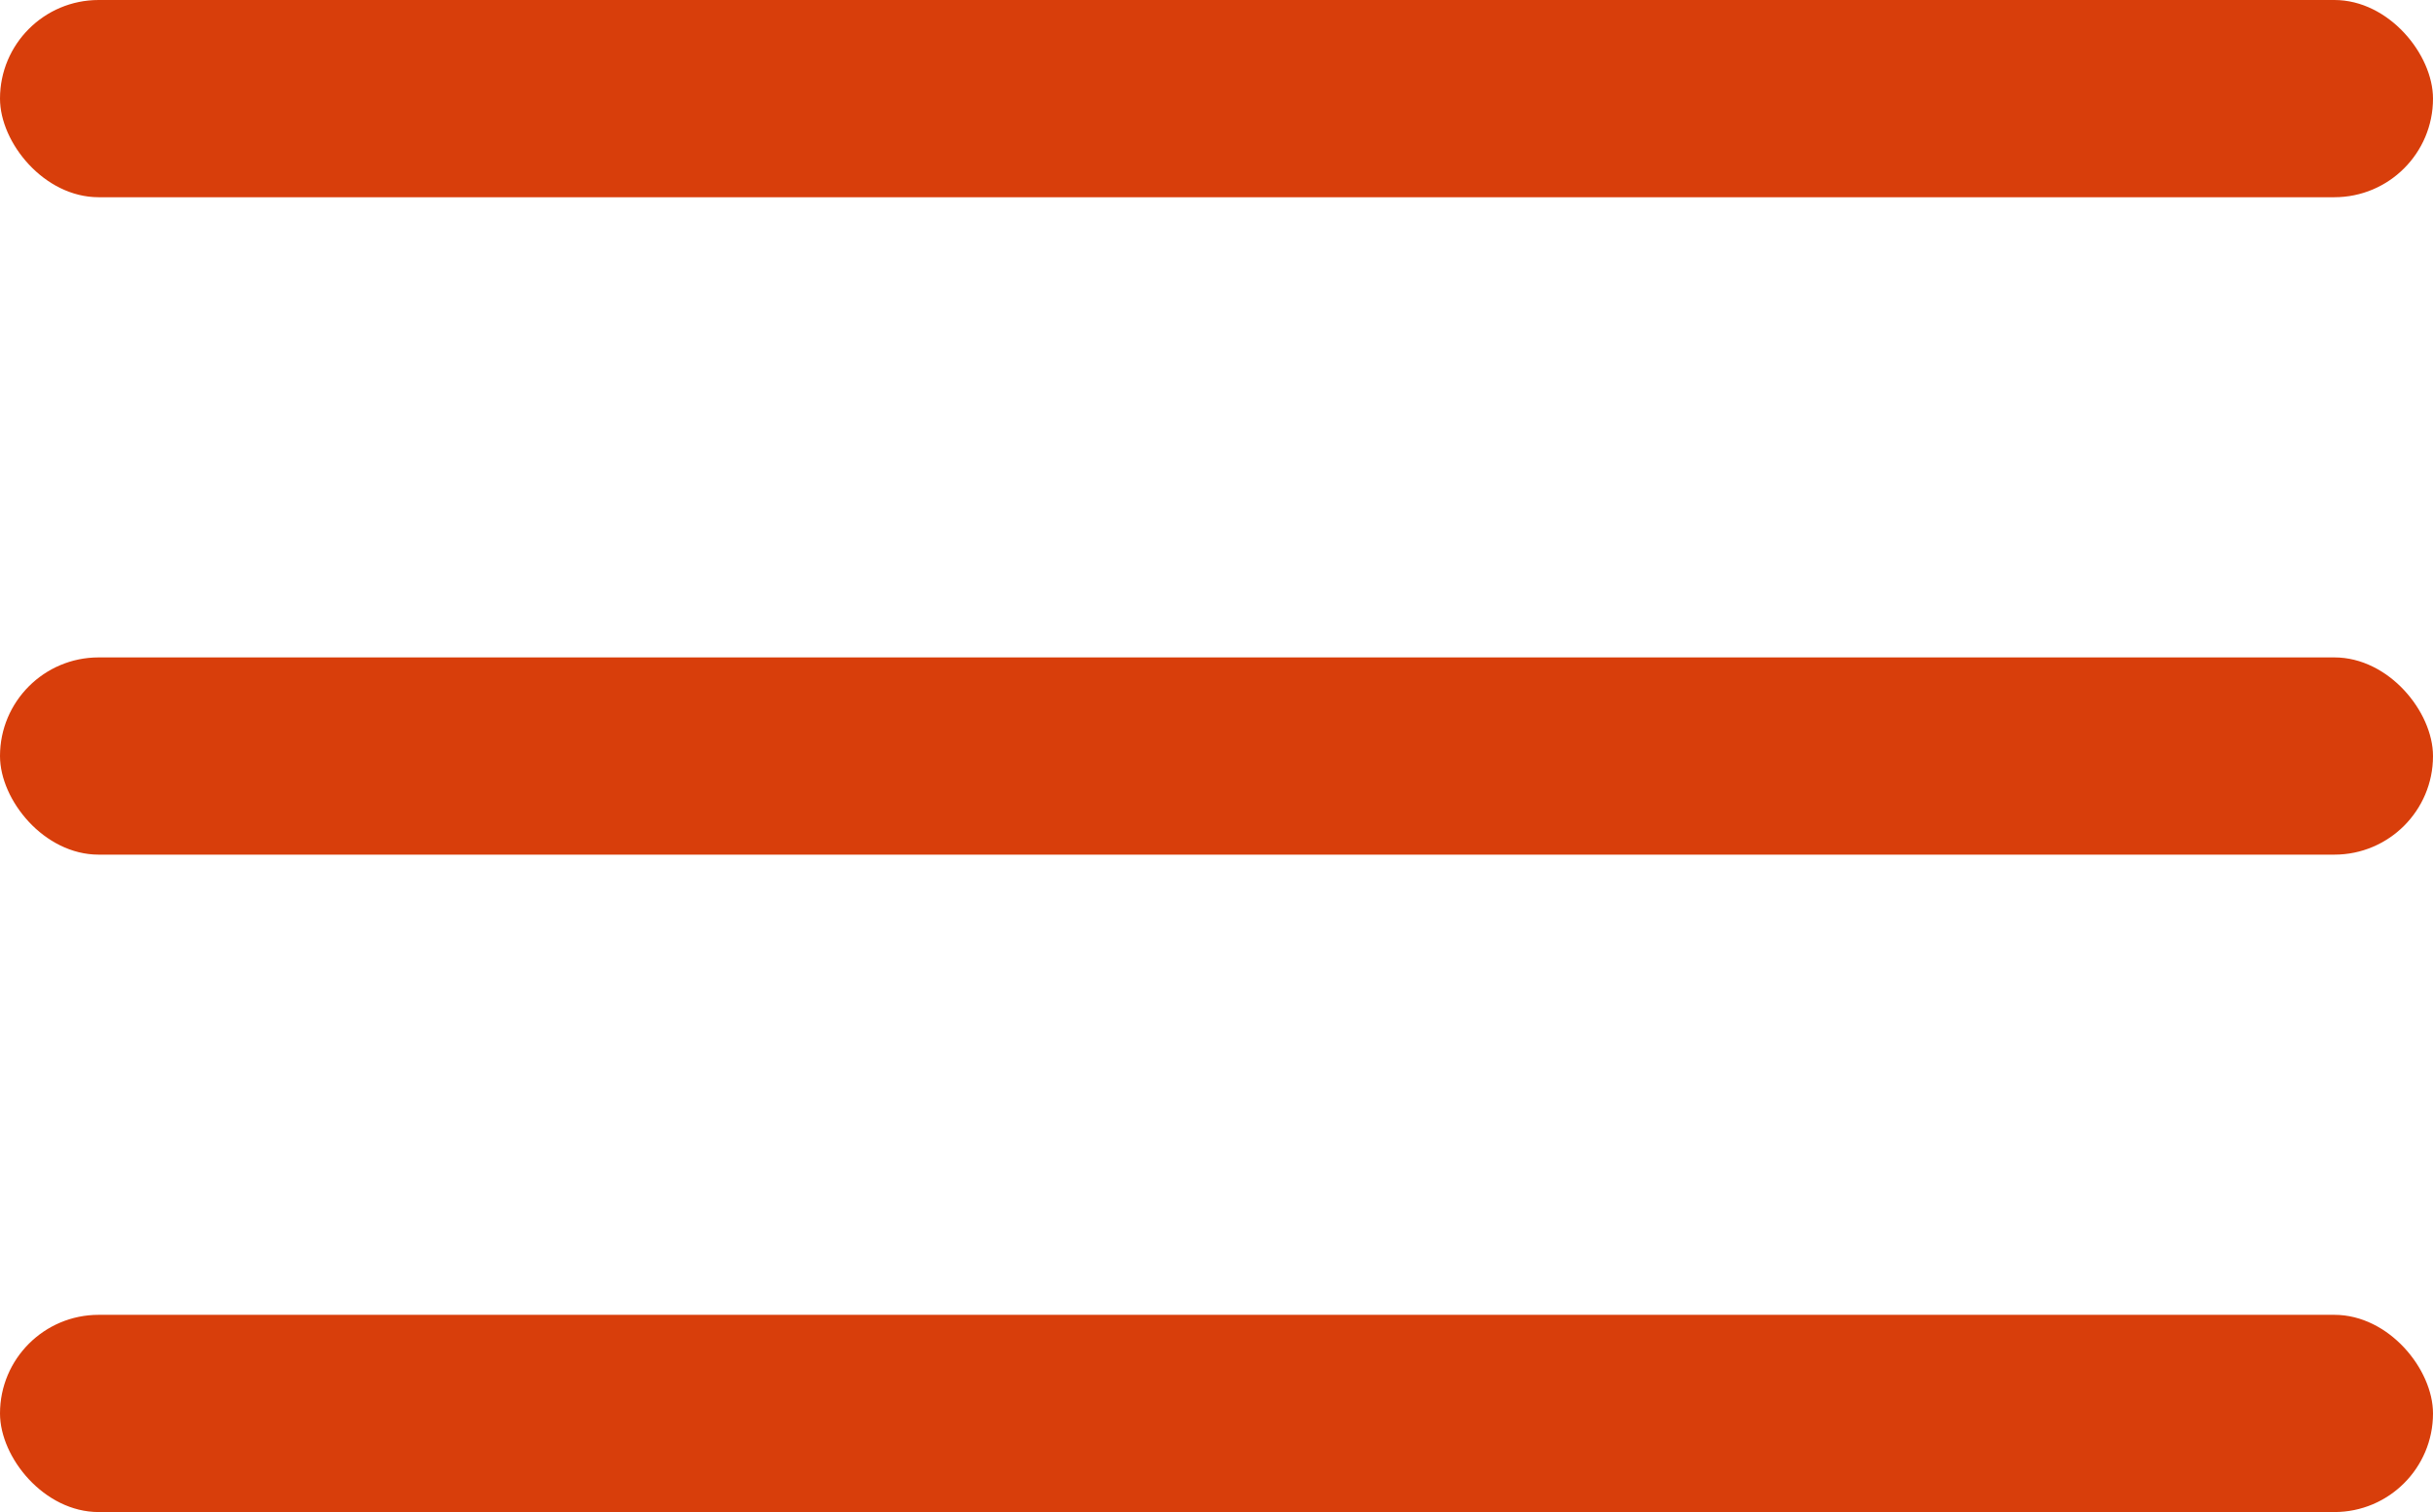<?xml version="1.0" encoding="UTF-8"?> <svg xmlns="http://www.w3.org/2000/svg" xmlns:xlink="http://www.w3.org/1999/xlink" width="37px" height="23px" viewBox="0 0 37 23"> <!-- Generator: Sketch 50.2 (55047) - http://www.bohemiancoding.com/sketch --> <title>Меню</title> <desc>Created with Sketch.</desc> <defs></defs> <g id="Page-1" stroke="none" stroke-width="1" fill="none" fill-rule="evenodd"> <g id="Главная-страница" transform="translate(-1121, -38)" fill="#d83e0b"> <g id="Меню" transform="translate(1121, 38)"> <rect id="Rectangle-3" x="0" y="0" width="37" height="3" rx="1.5"></rect> <rect id="Rectangle-3" x="0" y="10" width="37" height="3" rx="1.5"></rect> <rect id="Rectangle-3" x="0" y="20" width="37" height="3" rx="1.5"></rect> </g> </g> </g> </svg> 